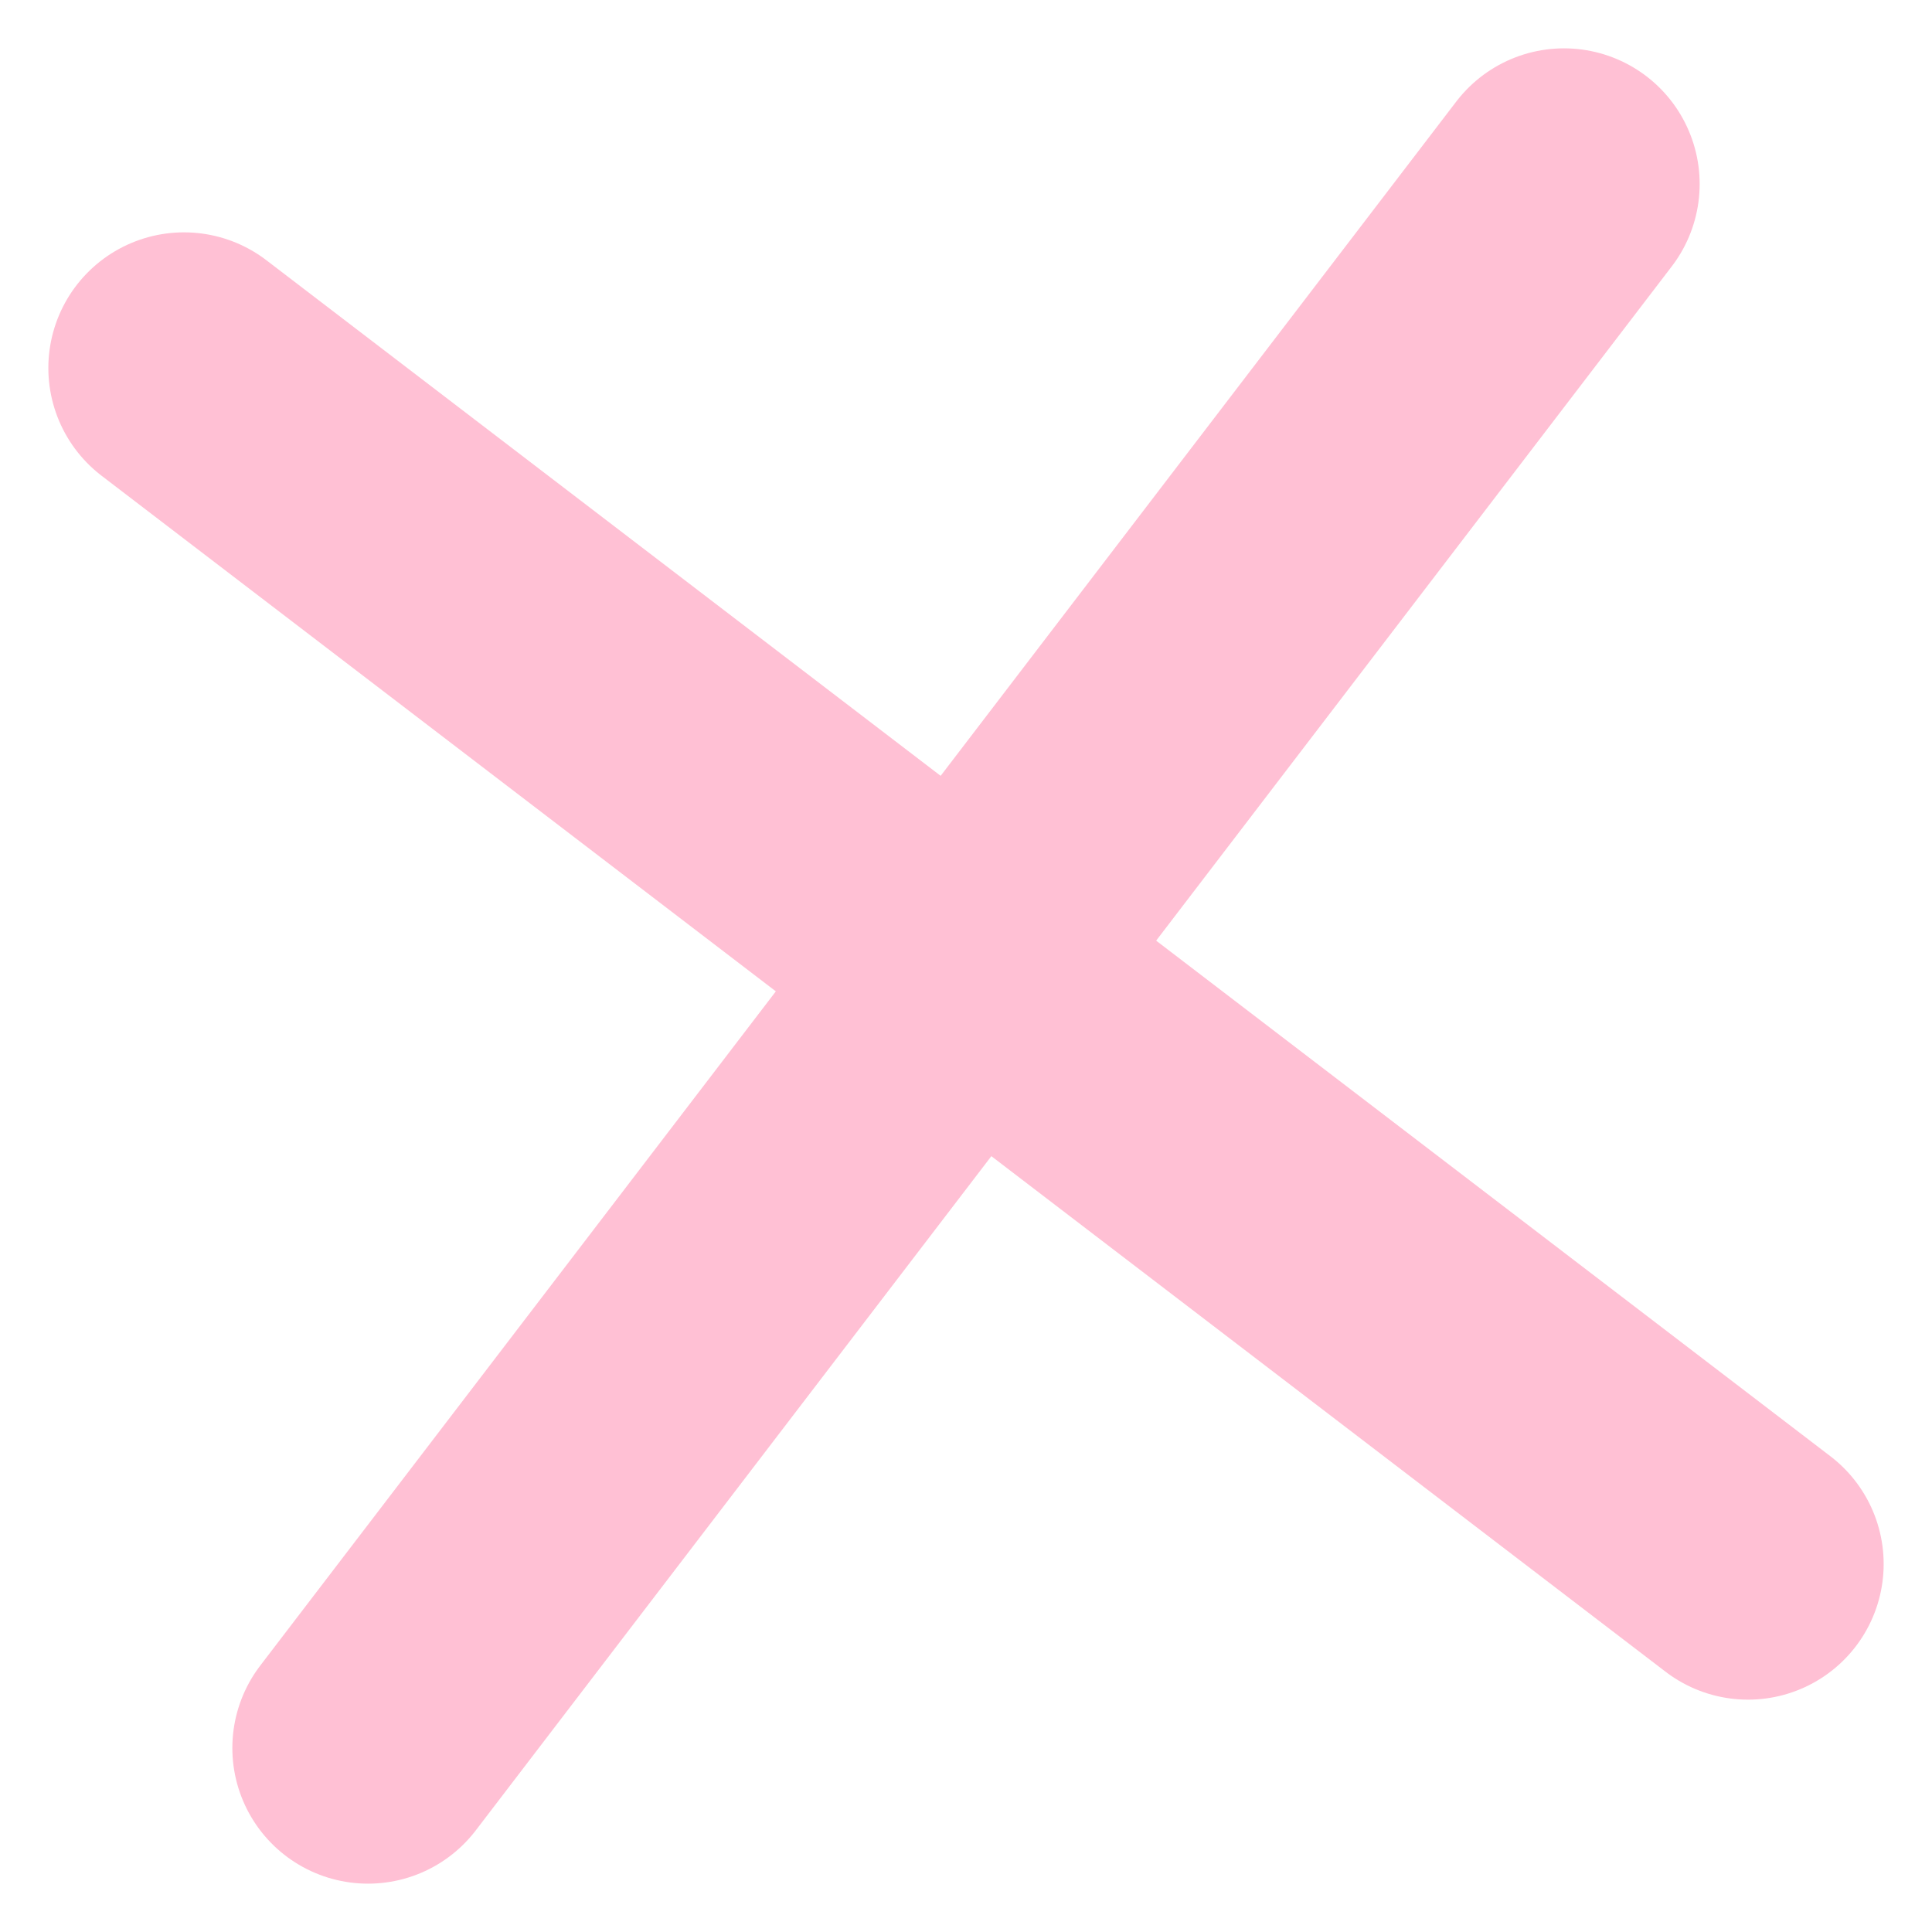 <svg xmlns="http://www.w3.org/2000/svg" width="21" height="21" viewBox="0 0 21 21" fill="none"><path d="M4 19L17 2" stroke="#FFC0D4" stroke-width="2.949" stroke-linecap="round" stroke-linejoin="round"></path><path d="M2 4L19 17" stroke="#FFC0D4" stroke-width="2.949" stroke-linecap="round" stroke-linejoin="round"></path></svg>